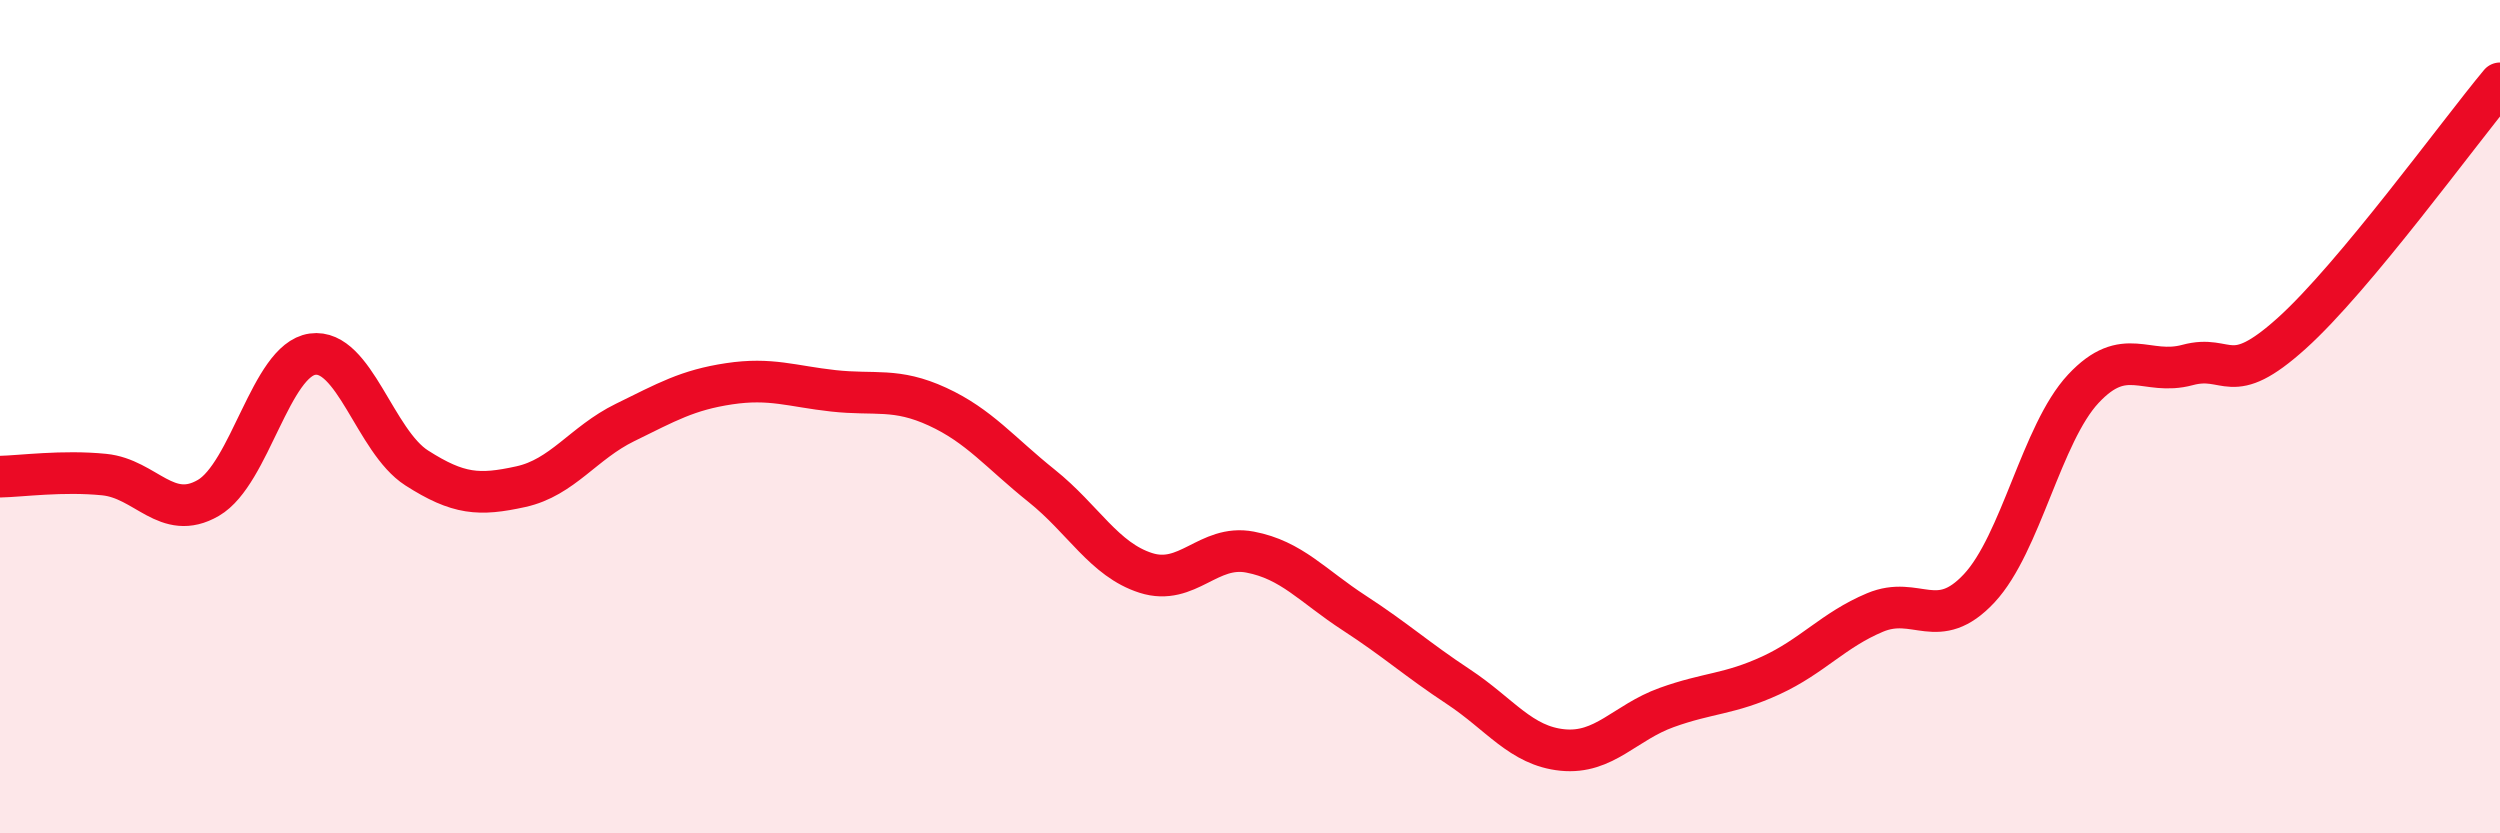
    <svg width="60" height="20" viewBox="0 0 60 20" xmlns="http://www.w3.org/2000/svg">
      <path
        d="M 0,11.44 C 0.5,11.43 1.5,11.29 2.5,11.39 C 3.5,11.49 4,12.53 5,11.95 C 6,11.37 6.5,8.64 7.5,8.5 C 8.5,8.36 9,10.59 10,11.23 C 11,11.87 11.5,11.9 12.5,11.68 C 13.5,11.46 14,10.63 15,10.14 C 16,9.65 16.5,9.36 17.5,9.21 C 18.5,9.06 19,9.27 20,9.38 C 21,9.49 21.5,9.3 22.5,9.76 C 23.5,10.22 24,10.86 25,11.66 C 26,12.46 26.5,13.43 27.5,13.75 C 28.5,14.07 29,13.06 30,13.25 C 31,13.44 31.5,14.06 32.5,14.71 C 33.5,15.36 34,15.82 35,16.48 C 36,17.14 36.5,17.9 37.5,18 C 38.5,18.1 39,17.34 40,16.98 C 41,16.62 41.5,16.67 42.5,16.21 C 43.5,15.75 44,15.12 45,14.7 C 46,14.28 46.5,15.19 47.5,14.12 C 48.5,13.05 49,10.4 50,9.33 C 51,8.26 51.5,9.03 52.5,8.76 C 53.5,8.49 53.5,9.35 55,8 C 56.5,6.65 59,3.2 60,2L60 20L0 20Z"
        fill="#EB0A25"
        opacity="0.1"
        stroke-linecap="round"
        stroke-linejoin="round"
      />
      <path
        d="M 0,11.44 C 0.5,11.43 1.5,11.29 2.5,11.39 C 3.5,11.49 4,12.53 5,11.95 C 6,11.37 6.5,8.64 7.5,8.5 C 8.5,8.36 9,10.59 10,11.23 C 11,11.87 11.5,11.9 12.5,11.68 C 13.5,11.46 14,10.63 15,10.14 C 16,9.65 16.5,9.36 17.5,9.21 C 18.5,9.06 19,9.27 20,9.38 C 21,9.49 21.5,9.3 22.5,9.76 C 23.5,10.22 24,10.86 25,11.66 C 26,12.46 26.5,13.43 27.5,13.75 C 28.5,14.07 29,13.06 30,13.25 C 31,13.44 31.5,14.06 32.5,14.71 C 33.5,15.36 34,15.82 35,16.48 C 36,17.14 36.5,17.9 37.5,18 C 38.5,18.1 39,17.34 40,16.98 C 41,16.62 41.5,16.67 42.5,16.21 C 43.5,15.75 44,15.12 45,14.7 C 46,14.28 46.5,15.19 47.5,14.12 C 48.5,13.05 49,10.4 50,9.33 C 51,8.26 51.5,9.03 52.5,8.76 C 53.5,8.49 53.5,9.35 55,8 C 56.5,6.65 59,3.2 60,2"
        stroke="#EB0A25"
        stroke-width="1"
        fill="none"
        stroke-linecap="round"
        stroke-linejoin="round"
      />
    </svg>
  